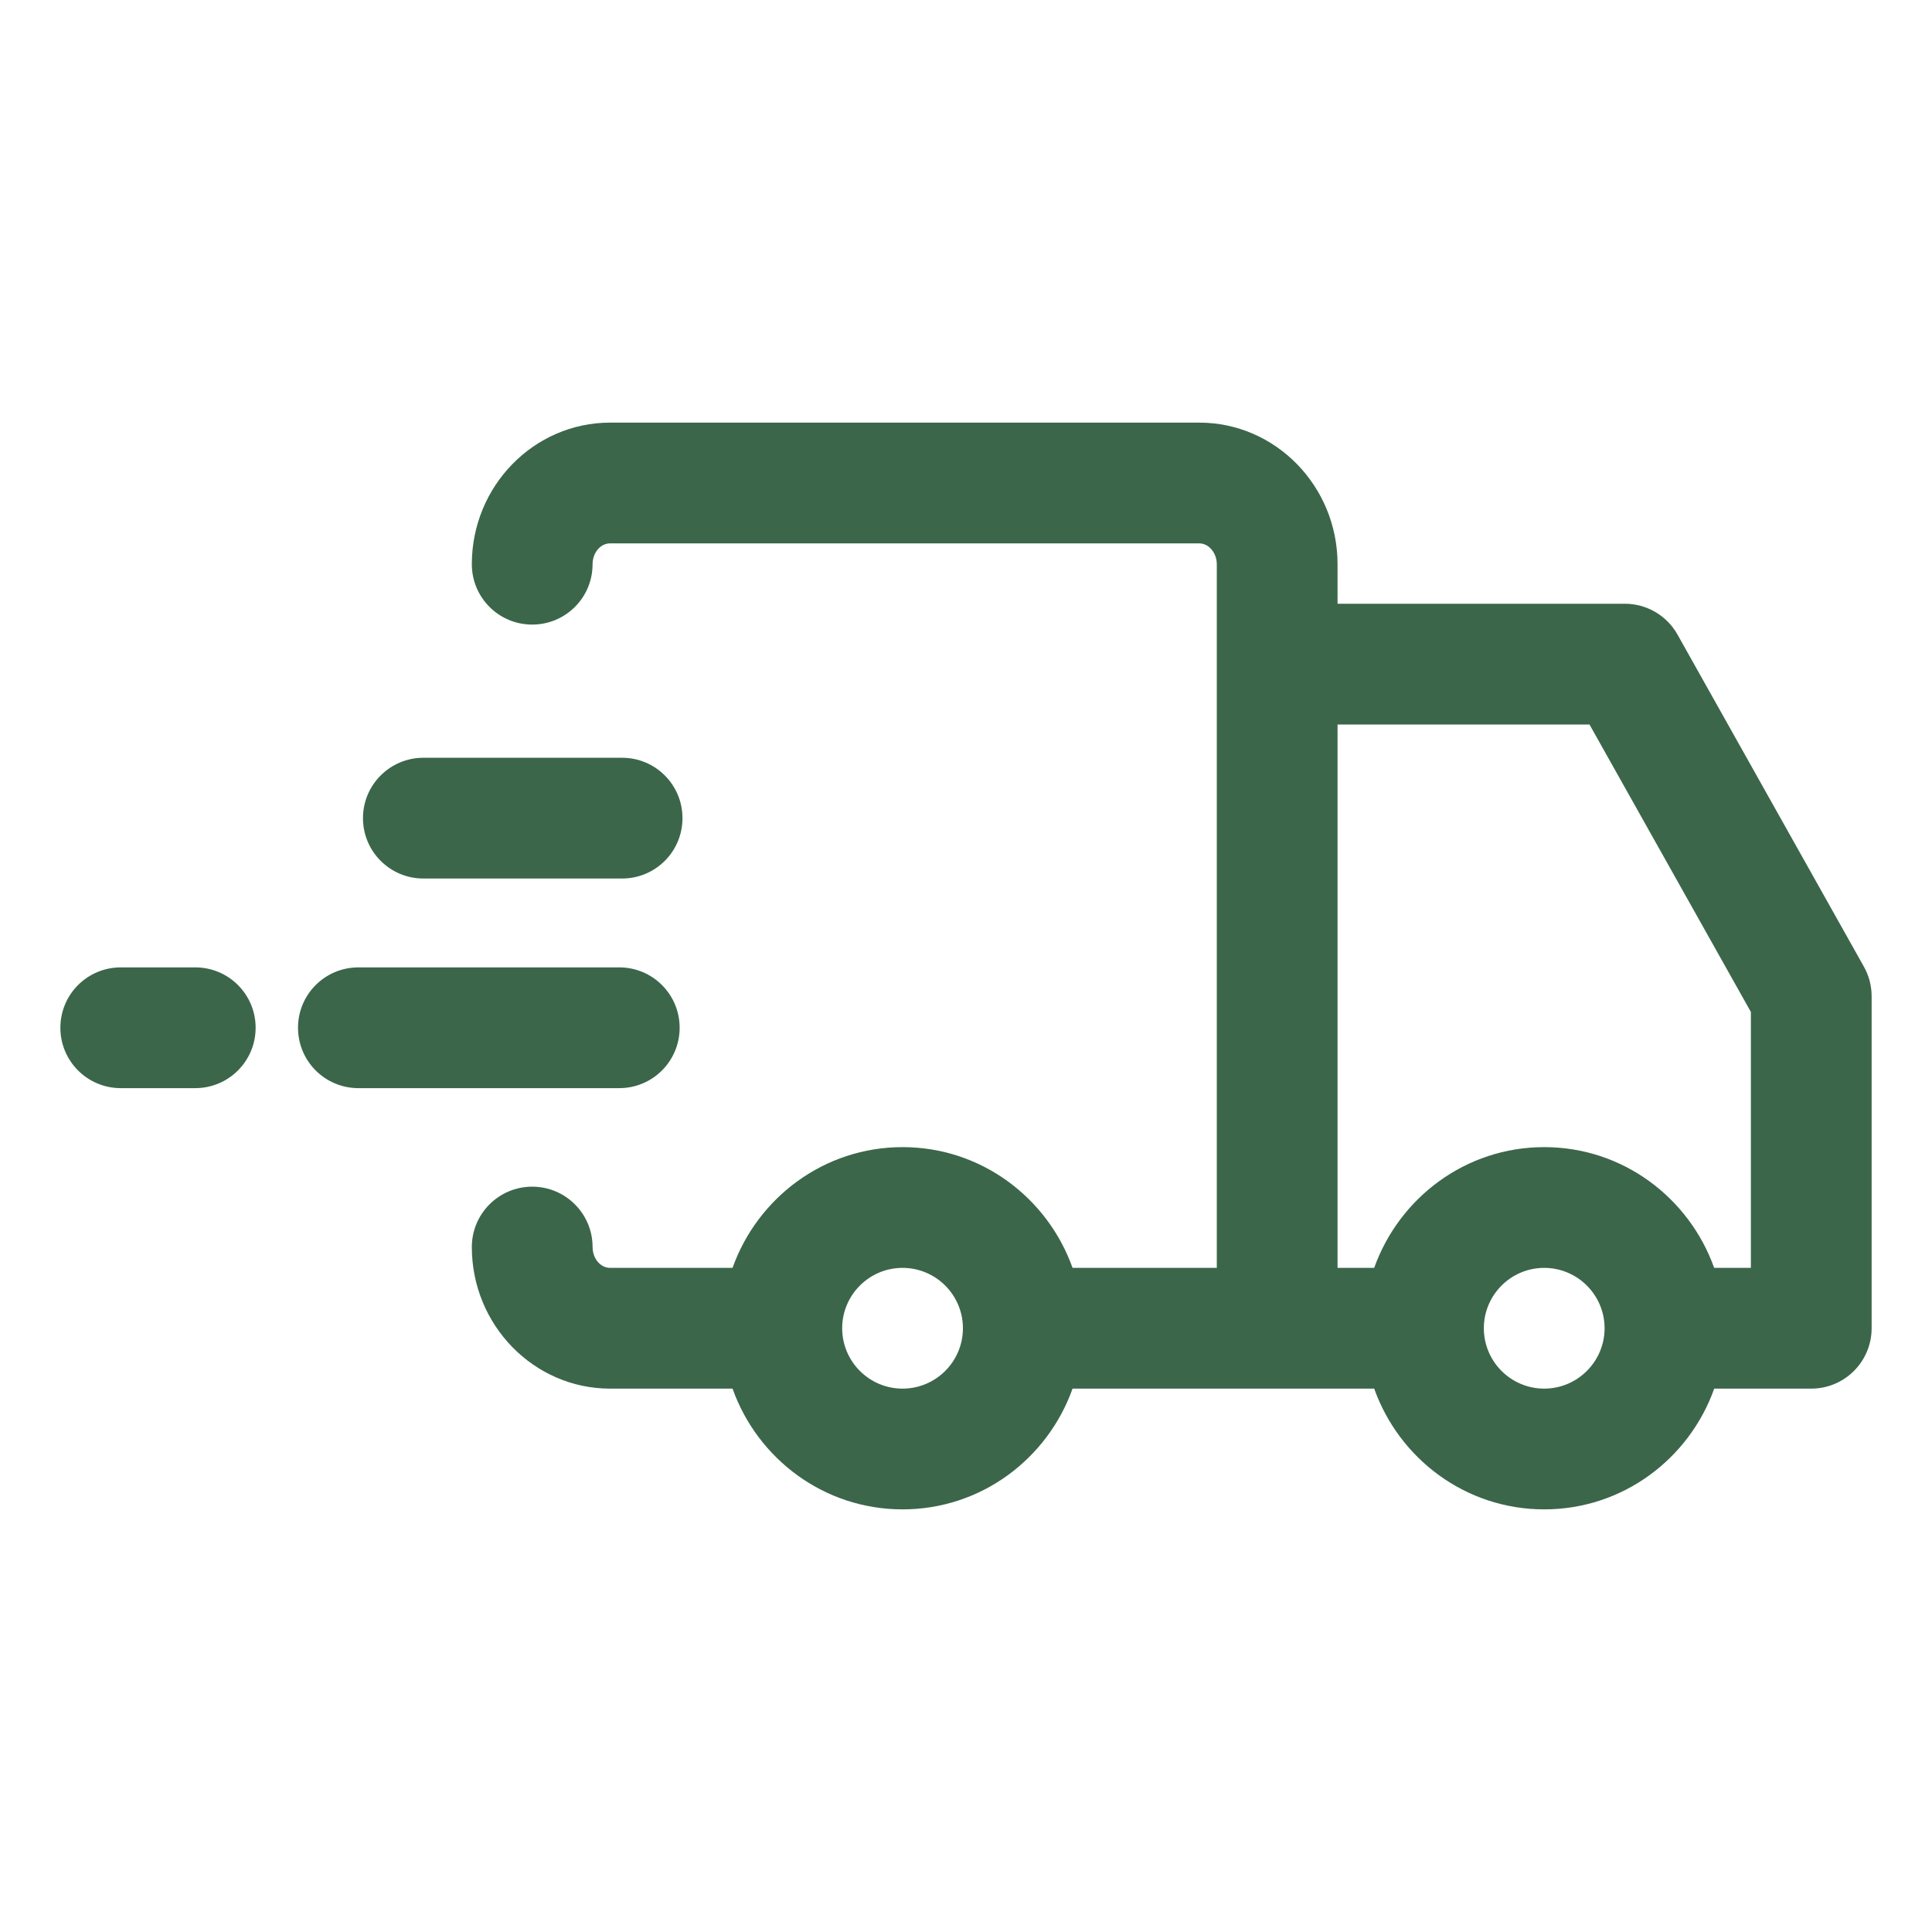 <svg width="32" height="32" viewBox="0 0 32 32" fill="none" xmlns="http://www.w3.org/2000/svg">
<path d="M30.872 16.011L27.785 10.511C27.608 10.195 27.274 10 26.913 10H22.154V9.345C22.154 8.052 21.127 7 19.864 7H10.105C8.842 7 7.815 8.052 7.815 9.345C7.815 9.898 8.262 10.345 8.815 10.345C9.368 10.345 9.815 9.898 9.815 9.345C9.815 9.155 9.945 9 10.105 9H19.864C20.021 9 20.154 9.158 20.154 9.345V21H17.765C17.351 19.839 16.251 19 14.949 19C13.647 19 12.547 19.839 12.133 21H10.105C9.945 21 9.815 20.845 9.815 20.655C9.815 20.103 9.368 19.655 8.815 19.655C8.262 19.655 7.815 20.103 7.815 20.655C7.815 21.948 8.842 23 10.105 23H12.133C12.547 24.162 13.647 25 14.949 25C16.251 25 17.351 24.162 17.765 23H22.761C23.175 24.162 24.275 25 25.577 25C26.879 25 27.979 24.162 28.393 23H30C30.552 23 31 22.552 31 22V16.5C31 16.329 30.956 16.16 30.872 16.011H30.872ZM14.949 23C14.397 23 13.949 22.551 13.949 22C13.949 21.449 14.397 21 14.949 21C15.501 21 15.949 21.449 15.949 22C15.949 22.551 15.501 23 14.949 23ZM25.577 23C25.025 23 24.577 22.551 24.577 22C24.577 21.449 25.025 21 25.577 21C26.128 21 26.577 21.449 26.577 22C26.577 22.551 26.128 23 25.577 23ZM29 21H28.392C27.978 19.839 26.879 19 25.577 19C24.275 19 23.175 19.839 22.761 21H22.154V12H26.327L29 16.761V21H29ZM4.234 17.023C4.234 17.575 3.787 18.023 3.234 18.023H2C1.447 18.023 1 17.575 1 17.023C1 16.47 1.447 16.023 2 16.023H3.234C3.787 16.023 4.234 16.47 4.234 17.023ZM6.012 13.551C6.012 12.999 6.46 12.551 7.012 12.551H10.304C10.857 12.551 11.304 12.999 11.304 13.551C11.304 14.104 10.857 14.551 10.304 14.551H7.012C6.46 14.551 6.012 14.104 6.012 13.551ZM10.257 18.023H5.936C5.383 18.023 4.936 17.575 4.936 17.023C4.936 16.47 5.383 16.023 5.936 16.023H10.257C10.81 16.023 11.257 16.47 11.257 17.023C11.257 17.575 10.81 18.023 10.257 18.023Z" fill="#3B664A"/>
</svg>
